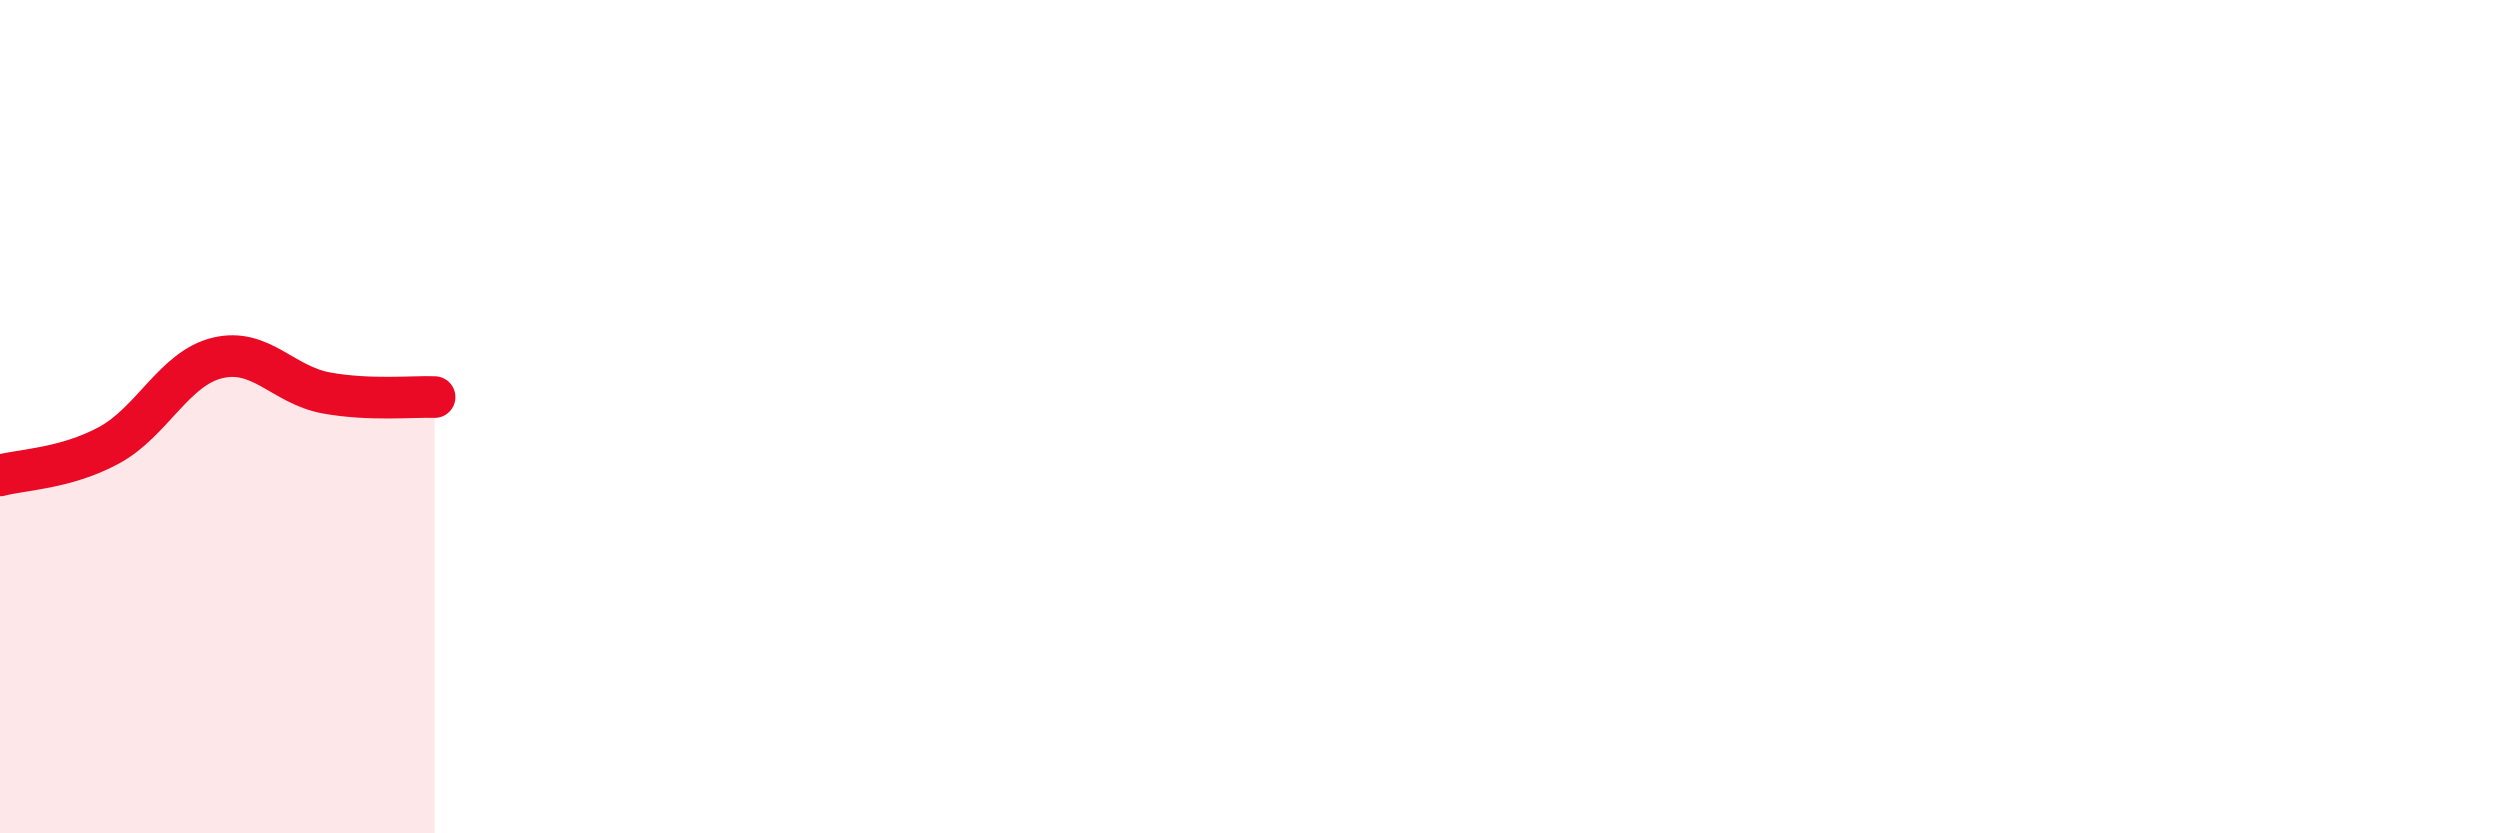 
    <svg width="60" height="20" viewBox="0 0 60 20" xmlns="http://www.w3.org/2000/svg">
      <path
        d="M 0,11.41 C 0.52,11.27 1.57,11.25 2.61,10.69 C 3.65,10.13 4.18,8.84 5.22,8.59 C 6.26,8.34 6.79,9.24 7.83,9.43 C 8.87,9.62 9.91,9.51 10.43,9.53L10.43 20L0 20Z"
        fill="#EB0A25"
        opacity="0.1"
        stroke-linecap="round"
        stroke-linejoin="round"
      />
      <path
        d="M 0,11.41 C 0.52,11.27 1.57,11.25 2.61,10.69 C 3.65,10.13 4.18,8.84 5.22,8.59 C 6.26,8.34 6.79,9.24 7.83,9.43 C 8.87,9.62 9.91,9.51 10.43,9.53"
        stroke="#EB0A25"
        stroke-width="1"
        fill="none"
        stroke-linecap="round"
        stroke-linejoin="round"
      />
    </svg>
  